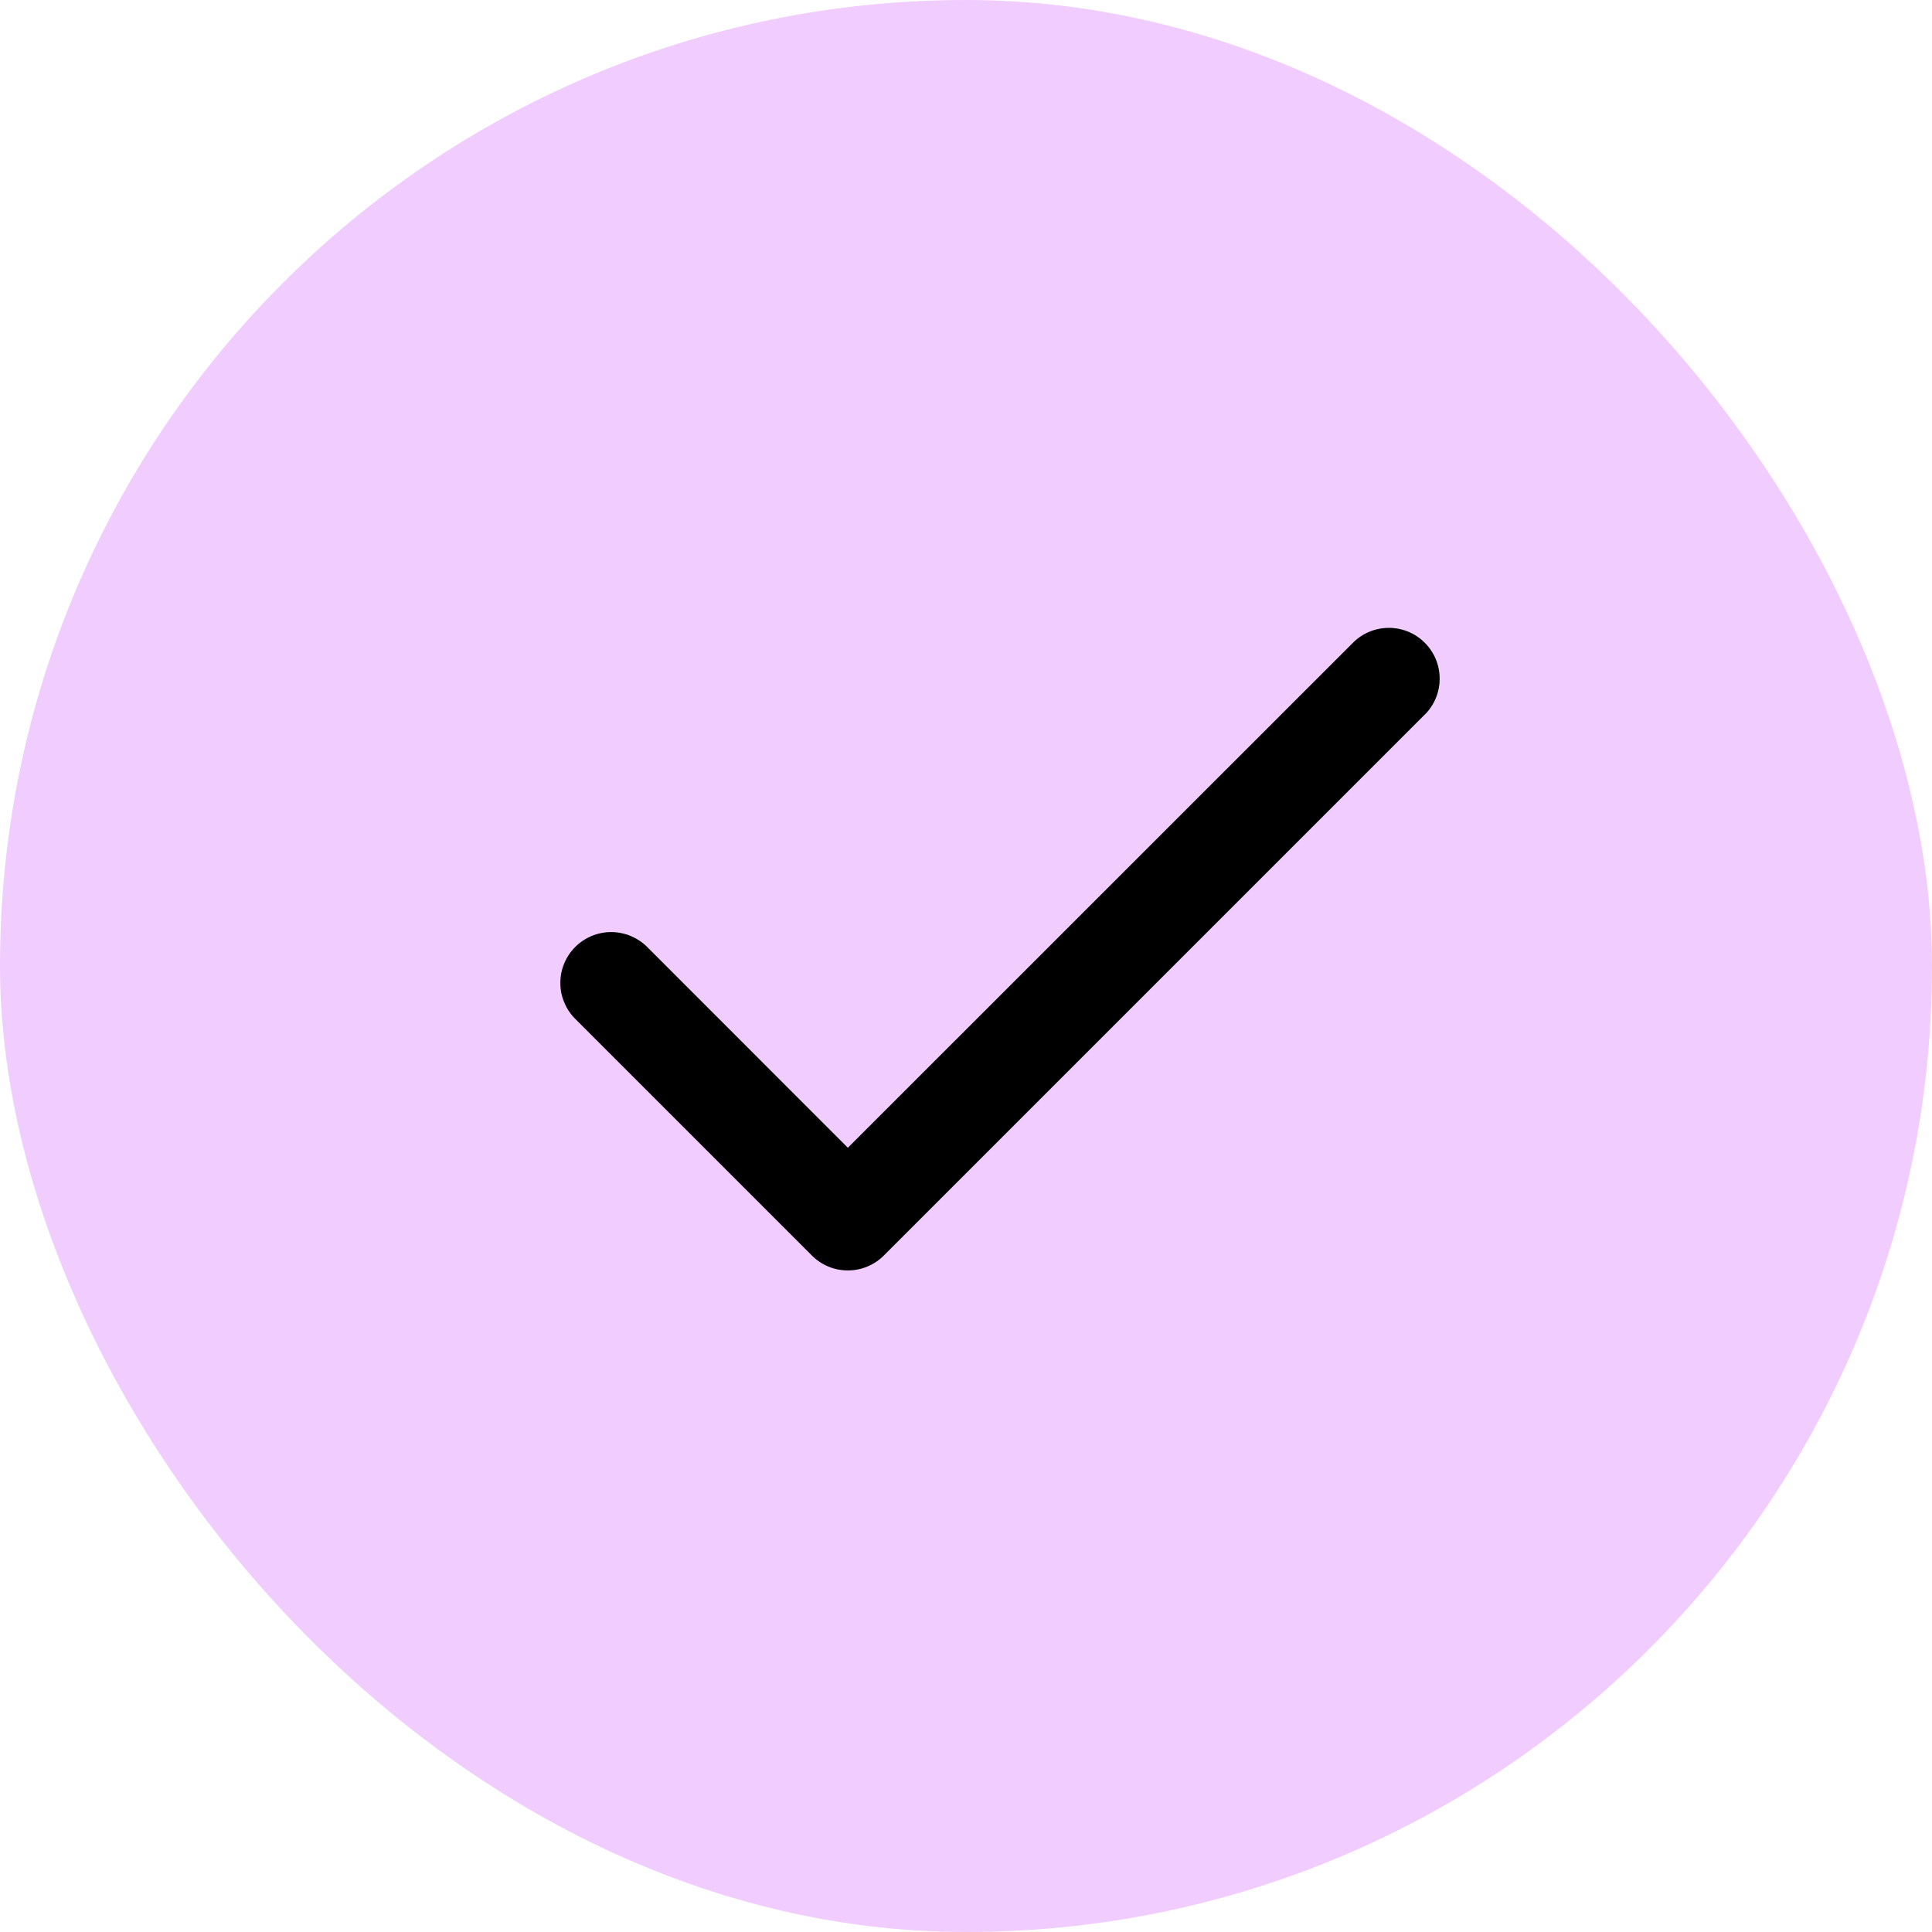 <svg width="20" height="20" viewBox="0 0 20 20" fill="none" xmlns="http://www.w3.org/2000/svg">
<rect width="20" height="20" rx="10" fill="#F1CCFF"/>
<path d="M14.749 7.397L9.149 12.997C9.1 13.046 9.042 13.085 8.978 13.111C8.914 13.138 8.846 13.151 8.777 13.151C8.708 13.151 8.639 13.138 8.575 13.111C8.512 13.085 8.454 13.046 8.405 12.997L5.955 10.547C5.906 10.498 5.867 10.44 5.841 10.376C5.814 10.312 5.801 10.244 5.801 10.175C5.801 10.106 5.814 10.038 5.841 9.974C5.867 9.91 5.906 9.852 5.955 9.803C6.004 9.754 6.062 9.716 6.125 9.689C6.189 9.663 6.258 9.649 6.327 9.649C6.396 9.649 6.464 9.663 6.528 9.689C6.592 9.716 6.65 9.754 6.699 9.803L8.777 11.882L14.006 6.654C14.104 6.555 14.238 6.5 14.378 6.5C14.517 6.5 14.651 6.555 14.749 6.654C14.848 6.753 14.903 6.886 14.903 7.026C14.903 7.165 14.848 7.299 14.749 7.398L14.749 7.397Z" fill="black"/>
<path d="M14.749 7.397L9.149 12.997C9.1 13.046 9.042 13.085 8.978 13.111C8.914 13.138 8.846 13.151 8.777 13.151C8.708 13.151 8.639 13.138 8.575 13.111C8.512 13.085 8.454 13.046 8.405 12.997L5.955 10.547C5.906 10.498 5.867 10.44 5.841 10.376C5.814 10.312 5.801 10.244 5.801 10.175C5.801 10.106 5.814 10.038 5.841 9.974C5.867 9.91 5.906 9.852 5.955 9.803C6.004 9.754 6.062 9.716 6.125 9.689C6.189 9.663 6.258 9.649 6.327 9.649C6.396 9.649 6.464 9.663 6.528 9.689C6.592 9.716 6.65 9.754 6.699 9.803L8.777 11.882L14.006 6.654C14.104 6.555 14.238 6.5 14.378 6.5C14.517 6.5 14.651 6.555 14.749 6.654C14.848 6.753 14.903 6.886 14.903 7.026C14.903 7.165 14.848 7.299 14.749 7.398L14.749 7.397Z" fill="black" fill-opacity="0.2"/>
</svg>
